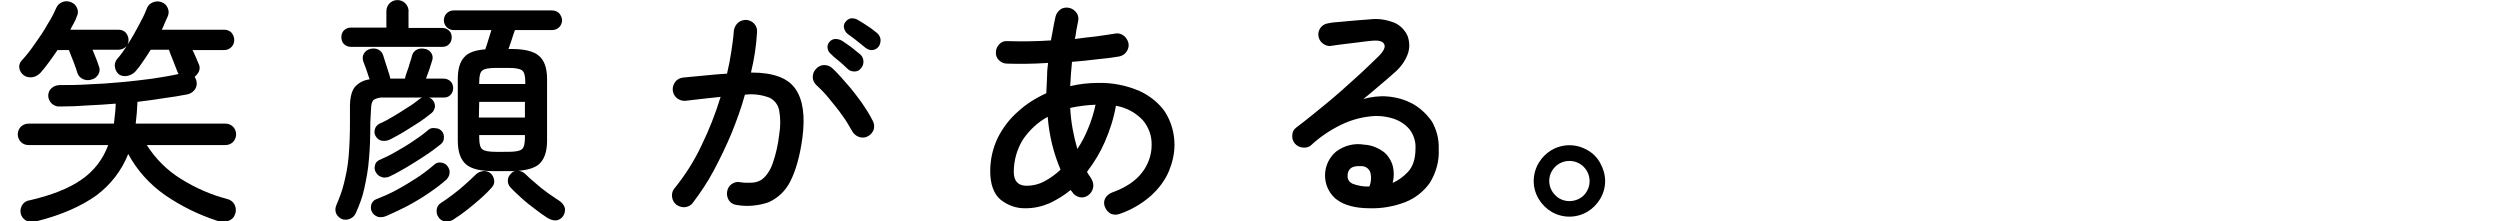 <?xml version="1.0" encoding="utf-8"?>
<svg version="1.1" id="レイヤー_1" xmlns="http://www.w3.org/2000/svg" xmlns:xlink="http://www.w3.org/1999/xlink" x="0px"
	 y="0px" viewBox="0 0 700.1 62" style="enable-background:new 0 0 700.1 62;" xml:space="preserve">
<g id="グループ_19435" transform="translate(-317 -889.88)">
	<path id="パス_28114" d="M382.3,929.6c1.1-1.2,1.1-3,0-4.2c-0.6-0.6-1.3-0.9-2.2-0.9H355c0.1-0.9,0.2-1.9,0.3-2.9
		c0.1-1.1,0.1-2.1,0.2-3.2c2.4-0.3,4.8-0.6,7.2-1c2.4-0.3,4.7-0.7,6.8-1.1c0.9-0.2,1.6-0.7,2.1-1.4c0.5-0.7,0.6-1.6,0.4-2.4
		c-0.1-0.4-0.3-0.8-0.5-1.1c0.5-0.4,0.9-0.9,1.2-1.5c0.3-0.7,0.3-1.5-0.1-2.2c-0.2-0.5-0.5-1.1-0.8-1.9c-0.3-0.7-0.6-1.3-0.9-1.9
		h8.9c1.6,0,2.8-1.3,2.8-2.8c0-0.8-0.3-1.5-0.8-2.1c-0.5-0.5-1.2-0.8-2-0.8h-17.5c0.3-0.6,0.6-1.2,0.8-1.8c0.3-0.7,0.6-1.3,0.9-2
		s0.3-1.5,0-2.2c-0.3-0.8-0.9-1.4-1.7-1.7c-0.8-0.3-1.6-0.3-2.4,0s-1.5,0.9-1.8,1.8c-0.6,1.6-1.4,3.1-2.2,4.6
		c-0.9,1.7-1.9,3.5-3,5.2c-0.1,0.1-0.1,0.2-0.2,0.3c0.2-0.4,0.3-0.8,0.3-1.3c0-0.8-0.3-1.5-0.8-2.1c-0.5-0.5-1.2-0.8-2-0.8h-13.5
		c0.3-0.6,0.6-1.2,0.9-1.7c0.4-0.7,0.7-1.4,0.9-2c0.4-0.7,0.4-1.6,0.1-2.3c-0.3-0.8-0.9-1.4-1.7-1.7c-1.6-0.7-3.5,0-4.2,1.7
		c-0.7,1.6-1.5,3.1-2.4,4.5c-1,1.8-2.2,3.6-3.5,5.4c-1.1,1.6-2.3,3.2-3.7,4.7c-0.6,0.6-0.8,1.4-0.7,2.1c0.1,0.8,0.6,1.6,1.3,2.1
		c0.7,0.5,1.5,0.6,2.4,0.5c0.8-0.1,1.6-0.6,2.2-1.2c0.8-0.9,1.6-1.9,2.4-3s1.6-2.2,2.4-3.4h3.2c0.3,0.9,0.8,2,1.3,3.3
		c0.5,1.4,0.9,2.4,1.1,3.2c0.3,0.8,0.9,1.4,1.7,1.7c0.8,0.3,1.6,0.3,2.4,0c0.8-0.2,1.4-0.8,1.8-1.5c0.4-0.8,0.4-1.6,0-2.4
		c-0.2-0.7-0.5-1.5-0.8-2.2s-0.6-1.5-0.9-2.2h7.3c0.7,0,1.5-0.3,2-0.8c0.1-0.1,0.2-0.2,0.3-0.3c-0.8,1.3-1.7,2.6-2.7,3.7
		c-0.5,0.6-0.8,1.5-0.6,2.3c0.1,0.8,0.5,1.5,1.1,2c0.7,0.5,1.6,0.6,2.5,0.4c0.8-0.2,1.6-0.6,2.2-1.3c0.7-0.8,1.4-1.7,2.1-2.8
		c0.7-1,1.4-2.1,2.1-3.2h5.1c0.3,0.9,0.7,1.9,1.2,3.1c0.5,1.3,0.9,2.3,1.2,3.1c0.1,0.2,0.2,0.4,0.3,0.6c-2.2,0.5-4.7,0.9-7.3,1.3
		c-2.8,0.4-5.8,0.7-8.9,1s-6.1,0.5-9,0.6c-2.9,0.2-5.6,0.2-8,0.2c-0.9,0-1.8,0.3-2.4,0.9c-0.6,0.5-0.9,1.3-0.9,2.1
		c0,0.8,0.4,1.6,1,2.2c0.7,0.6,1.5,0.9,2.4,0.8c2.4,0,5-0.1,7.7-0.3c2.6-0.1,5.2-0.3,7.8-0.5c0,1-0.1,2-0.2,2.9
		c-0.1,1-0.2,1.8-0.3,2.7H325c-0.8,0-1.6,0.3-2.2,0.9c-1.1,1.2-1.1,3,0,4.2c0.6,0.6,1.3,0.9,2.2,0.9h22.3c-1.4,3.9-4,7.3-7.5,9.7
		c-3.6,2.5-8.5,4.4-14.6,5.8c-0.9,0.1-1.7,0.7-2.1,1.5s-0.5,1.7-0.2,2.5s0.9,1.5,1.7,1.8c0.4,0.1,0.9,0.2,1.4,0.2s0.9-0.1,1.4-0.2
		l0,0c6.8-1.7,12.4-4.2,16.6-7.2c4-3,7.1-7,8.9-11.6c2.5,4.6,6,8.5,10.3,11.5c4.5,3.1,9.4,5.5,14.6,7.2c1,0.3,2,0.3,3,0.1
		c0.9-0.3,1.7-0.9,2-1.9c0.4-0.9,0.3-1.8-0.1-2.7c-0.4-0.8-1.2-1.4-2.1-1.6c-4.6-1.2-8.9-3.1-12.9-5.6c-3.9-2.4-7.1-5.6-9.6-9.5h22
		C381,930.5,381.7,930.2,382.3,929.6"/>
	<path id="パス_28115" d="M430.5,890.8c-1.2-1.2-3.2-1.2-4.4,0c-0.6,0.6-0.9,1.4-0.9,2.3v4.5h-10c-0.7,0-1.4,0.3-1.9,0.8
		s-0.7,1.2-0.7,1.9c0,0.7,0.2,1.4,0.7,1.9s1.2,0.8,1.9,0.8h25.7c0.7,0,1.4-0.2,1.9-0.8c0.5-0.5,0.7-1.2,0.7-1.9
		c0-0.7-0.2-1.3-0.7-1.8s-1.2-0.8-1.9-0.8h-9.5v-4.5C431.5,892.3,431.1,891.4,430.5,890.8"/>
	<path id="パス_28116" d="M420.9,920.5c0-1.4,0.3-2.3,0.8-2.7c0.9-0.5,1.9-0.7,2.9-0.6h10.6c-0.3,0.1-0.5,0.3-0.7,0.4
		c-1.1,0.9-2.2,1.7-3.4,2.4c-1.3,0.9-2.7,1.7-4,2.5s-2.6,1.5-3.8,2c-0.6,0.3-1.1,0.8-1.3,1.5c-0.2,0.7-0.2,1.4,0.2,2
		c0.4,0.7,1,1.2,1.8,1.3c0.7,0.1,1.5,0,2.1-0.3c1.2-0.6,2.5-1.3,4-2.2c1.4-0.9,2.9-1.8,4.3-2.7c1.2-0.8,2.4-1.7,3.5-2.6
		c0.5-0.4,0.8-1.1,0.9-1.7c0.1-1.1-0.6-2.2-1.6-2.6h4.1c0.7,0,1.4-0.2,1.9-0.8c0.5-0.5,0.7-1.2,0.7-1.8c0-0.7-0.2-1.4-0.7-1.9
		s-1.2-0.8-1.9-0.8h-5c0.3-0.8,0.6-1.6,0.9-2.5c0.3-1,0.6-1.8,0.8-2.5c0.5-1.3-0.2-2.7-1.5-3.2c-0.1-0.1-0.3-0.1-0.4-0.1
		c-0.7-0.2-1.5-0.2-2.2,0.1c-0.7,0.3-1.3,0.9-1.5,1.7c-0.1,0.5-0.3,1.2-0.6,2c-0.2,0.8-0.5,1.7-0.8,2.5s-0.5,1.4-0.6,2h-4.1
		c-0.1-0.6-0.3-1.3-0.6-2.1c-0.3-0.9-0.5-1.7-0.8-2.5c-0.2-0.8-0.5-1.5-0.6-1.9c-0.2-0.8-0.8-1.4-1.5-1.7c-0.7-0.3-1.5-0.3-2.2-0.1
		c-0.7,0.2-1.3,0.6-1.7,1.3c-0.4,0.6-0.4,1.4-0.2,2.1c0.2,0.6,0.5,1.4,0.9,2.4c0.3,1,0.6,1.8,0.9,2.7c-1.6,0.2-3,0.9-4.1,2.1
		c-0.9,1.1-1.4,3-1.4,5.4v4.4c0,3.3-0.1,6.7-0.4,10c-0.2,2.4-0.7,4.9-1.3,7.3c-0.5,2.1-1.3,4.1-2.1,6c-0.3,0.7-0.4,1.5-0.1,2.3
		c0.3,0.7,0.9,1.3,1.6,1.6c0.4,0.2,0.8,0.2,1.2,0.2c0.4,0,0.8-0.1,1.2-0.3c0.7-0.3,1.3-0.9,1.6-1.7c1-2.2,1.8-4.4,2.3-6.7
		c0.6-2.7,1.1-5.4,1.3-8.1c0.3-3,0.4-6.5,0.4-10.5L420.9,920.5z"/>
	<path id="パス_28117" d="M473.9,946.3c-1.1-0.7-2.2-1.5-3.4-2.3c-1.2-0.9-2.4-1.8-3.5-2.8c-1.1-0.9-2.1-1.8-2.9-2.6
		c-0.5-0.5-1.2-0.8-1.9-0.9c2.6-0.2,4.5-0.8,5.7-1.8c1.5-1.3,2.3-3.5,2.3-6.6V912c0-3.1-0.8-5.3-2.3-6.5c-1.5-1.3-4.1-1.9-7.7-1.9
		h-0.8c0.3-0.8,0.6-1.7,0.9-2.6c0.3-1,0.6-1.9,0.9-2.7h10.4c1.5,0,2.7-1.1,2.8-2.6v-0.1c0-0.7-0.3-1.4-0.8-2c-0.5-0.5-1.2-0.8-2-0.8
		H444c-0.7,0-1.4,0.3-1.9,0.8s-0.8,1.2-0.8,2c0,0.7,0.3,1.4,0.8,1.9s1.2,0.8,1.9,0.8h10.6c-0.2,0.8-0.5,1.6-0.8,2.6s-0.6,2-0.9,2.8
		c-2.8,0.2-4.8,0.9-5.9,2.2c-1.2,1.3-1.8,3.3-1.8,6.1v17.3c0,3.1,0.8,5.3,2.3,6.6c1.5,1.3,4.1,1.9,7.7,1.9h5.1c0.4,0,0.7,0,1,0
		c-0.5,0.1-0.9,0.3-1.2,0.7c-1.1,1-1.2,2.7-0.2,3.8l0,0c1,1.1,2.1,2.1,3.2,3.1c1.2,1.1,2.5,2.1,3.7,3c1.3,1,2.4,1.8,3.5,2.5l0,0
		c0.7,0.4,1.4,0.7,2.2,0.7h0.1c0.8,0,1.6-0.5,2.1-1.2c0.4-0.6,0.6-1.4,0.5-2.2C475,947.4,474.5,946.8,473.9,946.3 M451.2,913.4v-0.6
		c0-1.7,0.3-2.8,0.9-3.2c0.6-0.5,1.9-0.7,3.9-0.7h3.3c2,0,3.3,0.2,3.9,0.7c0.6,0.4,0.9,1.5,0.9,3.2v0.6H451.2z M451.2,918.4H464v4.4
		h-12.9L451.2,918.4z M464,927.7v0.8c0,1.7-0.3,2.8-0.9,3.2c-0.6,0.5-1.9,0.7-3.9,0.7H456c-2,0-3.3-0.2-3.9-0.7
		c-0.6-0.4-0.9-1.5-0.9-3.2v-0.8H464z"/>
	<path id="パス_28118" d="M442.9,938.3c0.1-0.7-0.2-1.4-0.6-1.9c-0.4-0.6-1.1-0.9-1.8-1c-0.7-0.1-1.4,0.1-1.9,0.6
		c-1.5,1.3-3.2,2.6-4.9,3.7c-1.9,1.2-3.8,2.4-5.7,3.4c-1.8,1-3.7,1.8-5.7,2.6c-0.6,0.2-1.1,0.8-1.3,1.4c-0.2,0.7-0.2,1.4,0.1,2
		c0.3,0.7,0.9,1.2,1.7,1.5c0.3,0.1,0.6,0.1,0.9,0.1c0.5,0,0.9-0.1,1.4-0.3c1.8-0.8,3.8-1.7,5.9-2.8c2.1-1.1,4.1-2.3,6-3.6
		c1.8-1.2,3.5-2.5,5.1-3.9C442.5,939.6,442.9,939,442.9,938.3"/>
	<path id="パス_28119" d="M436.9,926.3c-1.3,1.1-2.8,2.2-4.2,3.1c-1.6,1.1-3.3,2.1-4.9,3c-1.5,0.9-3,1.6-4.6,2.3
		c-0.6,0.3-1.1,0.8-1.2,1.5c-0.2,0.7-0.1,1.4,0.3,2c0.4,0.7,1,1.1,1.7,1.3c0.2,0.1,0.5,0.1,0.7,0.1c0.5,0,1-0.1,1.4-0.3
		c1.5-0.7,3.1-1.6,4.8-2.6c1.7-1,3.4-2.1,5.1-3.2s3.1-2.2,4.4-3.2c0.5-0.4,0.9-1,0.9-1.7c0.1-0.7-0.1-1.4-0.5-1.9s-1.1-0.9-1.7-0.9
		C438.1,925.6,437.4,925.8,436.9,926.3"/>
	<path id="パス_28120" d="M452.3,937.8c-0.8,0.1-1.5,0.4-2,0.9c-0.8,0.8-1.8,1.7-2.9,2.7s-2.3,2-3.5,2.9s-2.3,1.7-3.4,2.4
		c-0.7,0.4-1.1,1.1-1.2,1.8c-0.1,0.8,0,1.5,0.5,2.2c0.4,0.7,1.2,1.2,2.1,1.2h0.1c0.8,0,1.6-0.2,2.2-0.7l0,0c1.9-1.2,3.7-2.6,5.5-4.1
		s3.5-3,5-4.7c0.5-0.5,0.8-1.3,0.7-2c-0.1-0.7-0.4-1.4-0.9-1.9C453.8,937.9,453,937.7,452.3,937.8"/>
	<path id="パス_28121" d="M527.5,910.2h-0.2c0.9-3.7,1.5-7.5,1.7-11.3c0.1-0.9-0.2-1.7-0.8-2.4c-1.2-1.3-3.2-1.4-4.6-0.2
		c-0.6,0.6-1,1.4-1.1,2.2c-0.1,1.8-0.4,3.7-0.7,5.8c-0.3,2-0.7,4.1-1.2,6.2c-1.9,0.1-3.9,0.3-6,0.5s-4.2,0.4-6.3,0.6
		c-0.9,0.1-1.7,0.5-2.2,1.2s-0.8,1.5-0.7,2.4c0.1,0.9,0.5,1.6,1.2,2.2c0.7,0.5,1.5,0.8,2.4,0.7c1.8-0.2,3.5-0.4,5.2-0.6
		c1.6-0.2,3.1-0.3,4.6-0.5c-1.4,4.6-3.2,9.2-5.3,13.5c-2,4.3-4.6,8.4-7.6,12.1c-0.6,0.7-0.8,1.5-0.7,2.4c0.1,0.9,0.5,1.6,1.2,2.2
		c0.6,0.4,1.3,0.7,2,0.7c0.1,0,0.3,0,0.4,0c0.9-0.1,1.7-0.5,2.2-1.2c2.2-2.9,4.2-5.9,5.9-9.1c1.8-3.4,3.5-6.9,5-10.5
		c1.4-3.5,2.7-7,3.7-10.7c2.3-0.3,4.6,0,6.8,0.8c1.5,0.7,2.5,2,2.8,3.6c0.4,2.2,0.4,4.5,0,6.8c-0.3,2.7-0.9,5.4-1.8,8
		c-0.5,1.5-1.3,2.9-2.4,4c-0.8,0.8-1.9,1.3-3,1.4c-1.3,0.1-2.5,0.1-3.8-0.1c-0.9-0.2-1.7,0.1-2.4,0.6s-1.1,1.3-1.2,2.2
		c-0.1,0.8,0.1,1.7,0.6,2.4c0.5,0.7,1.3,1.1,2.2,1.2c3,0.5,6,0.2,8.9-0.8c2.6-1.2,4.7-3.2,6-5.8c1.5-2.9,2.7-7,3.4-12.2
		c0.8-6.1,0.2-10.7-2-13.8C537.6,911.7,533.5,910.2,527.5,910.2"/>
	<path id="パス_28122" d="M552.1,907.1c0.8,0.7,1.6,1.4,2.3,2.1l0,0c0.5,0.5,1.2,0.7,1.9,0.7s1.4-0.3,1.8-0.9
		c0.5-0.5,0.7-1.2,0.7-1.9c0-0.7-0.3-1.4-0.8-1.9c-0.7-0.6-1.6-1.3-2.6-2.1c-0.8-0.6-1.7-1.2-2.6-1.8c-0.5-0.3-1.1-0.5-1.8-0.5h-0.1
		c-0.7,0-1.3,0.4-1.7,0.9s-0.6,1.2-0.4,1.9c0.1,0.6,0.5,1.1,1,1.5C550.4,905.8,551.3,906.4,552.1,907.1"/>
	<path id="パス_28123" d="M558.3,918.6c-1.3-1.8-2.6-3.5-4.1-5.2c-1.3-1.5-2.6-3-4.1-4.4c-0.6-0.6-1.4-0.9-2.3-0.9
		c-0.9,0-1.7,0.4-2.3,1.1c-0.6,0.6-0.9,1.4-0.9,2.3c0,0.8,0.4,1.6,1,2.2c1.3,1.2,2.5,2.4,3.6,3.8c1.2,1.5,2.5,3,3.6,4.6
		c1.1,1.5,2,3,2.9,4.6c0.6,1,1.7,1.7,2.9,1.7c0.5,0,1-0.1,1.5-0.4c0.8-0.4,1.3-1.1,1.6-1.9c0.2-0.8,0.1-1.7-0.3-2.4
		C560.5,921.9,559.4,920.2,558.3,918.6"/>
	<path id="パス_28124" d="M560,897.2c-0.9-0.6-1.8-1.2-2.7-1.7c-0.6-0.4-1.2-0.5-1.9-0.5c-0.7,0.1-1.3,0.5-1.7,1.1
		c-0.4,0.5-0.5,1.2-0.3,1.8c0.2,0.6,0.5,1.1,1,1.5c1.7,1.2,3.3,2.5,4.9,3.8c0.5,0.4,1.1,0.7,1.7,0.7c0.1,0,0.1,0,0.2,0
		c0.7,0,1.4-0.4,1.8-0.9c0.4-0.5,0.6-1.2,0.6-1.9c0-0.7-0.4-1.4-0.9-1.9C561.8,898.5,561,897.8,560,897.2"/>
	<path id="パス_28125" d="M636.2,915.4c-3.7-1.6-7.7-2.4-11.7-2.3c-2.6,0-5.3,0.3-7.8,0.9c0.1-1,0.1-2.1,0.2-3.3
		c0.1-1.2,0.2-2.4,0.3-3.5c2.4-0.2,4.7-0.4,6.9-0.7c2.3-0.2,4.4-0.5,6.3-0.8c0.9-0.2,1.6-0.6,2.1-1.4c0.5-0.7,0.7-1.6,0.5-2.4
		s-0.7-1.6-1.4-2.1s-1.6-0.7-2.4-0.5c-1.7,0.3-3.5,0.5-5.4,0.8c-1.8,0.2-3.8,0.4-5.8,0.7c0.2-0.8,0.3-1.5,0.4-2.3
		c0.2-0.9,0.3-1.7,0.5-2.6c0.2-0.8,0.1-1.7-0.4-2.4c-0.5-0.7-1.2-1.2-2-1.4c-0.8-0.2-1.8-0.1-2.5,0.4s-1.2,1.2-1.4,2
		c-0.3,1.2-0.5,2.4-0.7,3.5s-0.4,2.1-0.6,3.2c-4.5,0.3-8.5,0.3-12.1,0.2c-0.9-0.1-1.7,0.2-2.3,0.8c-0.6,0.6-1,1.4-1,2.2
		c-0.1,0.9,0.2,1.7,0.8,2.3c0.6,0.6,1.4,1,2.3,1c3.3,0.1,7.1,0.1,11.5-0.2c-0.2,1.4-0.3,2.9-0.3,4.3c-0.1,1.4-0.1,2.8-0.2,4.2
		c-2.9,1.3-5.6,3-7.9,5.1c-2.4,2.1-4.3,4.6-5.7,7.4c-1.4,2.9-2.1,6.1-2.1,9.3c0,3.7,1,6.4,2.9,8c2,1.6,4.5,2.5,7.1,2.4
		c2.3,0,4.5-0.5,6.6-1.4c2.1-1,4.1-2.2,5.9-3.7c0.1,0.1,0.1,0.2,0.2,0.2c0.1,0.1,0.2,0.3,0.3,0.4c0.4,0.7,1.2,1.2,2,1.4
		c0.8,0.2,1.7,0,2.4-0.5s1.2-1.2,1.4-2.1c0.2-0.8,0-1.7-0.4-2.4c-0.2-0.4-0.4-0.7-0.7-1.1c-0.2-0.3-0.4-0.6-0.6-1
		c2-2.6,3.7-5.4,5-8.4c1.4-3.2,2.5-6.6,3.1-10.1c2.9,0.5,5.5,1.9,7.5,4c1.7,2,2.6,4.5,2.5,7.1c0,2.7-1,5.4-2.6,7.5
		c-1.8,2.4-4.6,4.3-8.5,5.7c-0.8,0.3-1.5,0.9-1.9,1.6c-0.4,0.8-0.4,1.6-0.1,2.4c0.3,0.8,0.9,1.5,1.6,1.9c0.4,0.2,0.9,0.3,1.4,0.3
		c0.4,0,0.7-0.1,1.1-0.2l0,0c3.2-1.1,6.2-2.8,8.8-5.1c2.1-1.9,3.9-4.2,5-6.8c1-2.4,1.6-4.9,1.6-7.5c0-3.2-0.9-6.4-2.6-9.1
		C641.8,919,639.2,916.8,636.2,915.4 M623.8,919.2c-0.5,2.3-1.2,4.6-2.1,6.7c-0.8,2-1.8,3.9-3,5.7c-1.1-3.8-1.8-7.6-2-11.5
		C619,919.6,621.4,919.3,623.8,919.2 M604.5,941.9c-2.4,0-3.6-1.3-3.6-3.9c0-3.2,0.9-6.4,2.6-9.1c1.8-2.6,4.1-4.8,6.9-6.3
		c0.4,5.1,1.6,10.1,3.6,14.8c-1.4,1.3-2.9,2.4-4.6,3.3C607.9,941.5,606.2,941.9,604.5,941.9"/>
	<path id="パス_28126" d="M712.7,919c-2.2-1.2-4.6-1.9-7.1-2.1c-2.3-0.2-4.6,0.1-6.8,0.7c1.4-1.1,2.8-2.3,4.2-3.5
		c1.8-1.5,3.2-2.7,4.3-3.7c1.7-1.4,3.1-3.2,3.9-5.3c0.6-1.6,0.6-3.4,0-5.1c-0.7-1.6-2-3-3.6-3.7c-2.2-0.9-4.6-1.3-7-1
		c-1.1,0.1-2.4,0.2-3.9,0.3c-1.5,0.1-3,0.3-4.4,0.4s-2.5,0.2-3.3,0.4c-1.8,0.2-3,1.8-2.8,3.5c0.1,0.9,0.6,1.7,1.3,2.2
		s1.5,0.8,2.4,0.6c1.1-0.2,2.3-0.3,3.7-0.5s2.8-0.3,4.1-0.5s2.5-0.3,3.4-0.4c1.9-0.2,3.1,0.1,3.5,0.9c0.5,0.8-0.1,2-1.6,3.5
		c-2,1.9-4.2,4.1-6.7,6.3c-2.5,2.3-5.1,4.6-7.9,6.9c-2.8,2.3-5.6,4.6-8.4,6.7c-0.7,0.5-1.1,1.3-1.1,2.1c-0.2,1.8,1.1,3.3,2.9,3.5
		c0,0,0,0,0.1,0c0.8,0.1,1.7-0.1,2.3-0.7c2.5-2.3,5.3-4.2,8.4-5.7c2.5-1.2,5.2-2,7.9-2.3c2.2-0.3,4.5-0.1,6.7,0.6
		c1.8,0.6,3.4,1.6,4.6,3.1c1.1,1.5,1.7,3.3,1.6,5.2c0,2.9-0.7,5.1-2.1,6.6c-1.2,1.3-2.7,2.4-4.3,3.1c0.4-1.5,0.4-3,0.1-4.5
		c-0.4-1.6-1.3-3.1-2.5-4.1c-1.6-1.2-3.5-2-5.5-2.1c-2.8-0.5-5.6,0.2-7.9,1.9c-3.7,3.1-4.2,8.6-1.1,12.3c0.4,0.4,0.8,0.9,1.3,1.2
		c2.1,1.6,5.3,2.4,9.2,2.4c3.4,0.1,6.7-0.5,9.9-1.7c2.8-1.1,5.2-3,6.9-5.4c1.8-2.9,2.7-6.2,2.5-9.6c0.1-2.7-0.6-5.3-1.9-7.6
		C716.6,921.9,714.8,920.2,712.7,919 M700.5,942.1c-1.6,0.1-3.3-0.2-4.8-0.8c-0.8-0.4-1.4-1.2-1.3-2.1c-0.1-0.9,0.3-1.8,1-2.3
		c0.6-0.4,1.4-0.5,2.1-0.5c0.2,0,0.5,0,0.8,0c1.1,0,2,0.7,2.4,1.6C701.1,939.4,701,940.8,700.5,942.1"/>
	<path id="パス_28127" d="M761.5,931.9c-3.1-1.8-6.9-1.8-10,0c-1.5,0.9-2.7,2.1-3.6,3.6c-0.9,1.5-1.4,3.3-1.4,5.1
		c0,1.8,0.5,3.5,1.4,5s2.1,2.7,3.6,3.6c3.1,1.8,6.9,1.8,10,0c1.5-0.9,2.7-2.1,3.6-3.6c0.9-1.5,1.4-3.2,1.4-5s-0.5-3.5-1.4-5.1
		C764.3,934,763,932.7,761.5,931.9 M756.5,946.2c-1.5,0-3-0.6-4-1.7c-2.2-2.2-2.2-5.7,0-7.9l0,0c2.2-2.2,5.8-2.2,8,0s2.2,5.8,0,8
		C759.5,945.6,758,946.2,756.5,946.2"/>
</g>
</svg>
